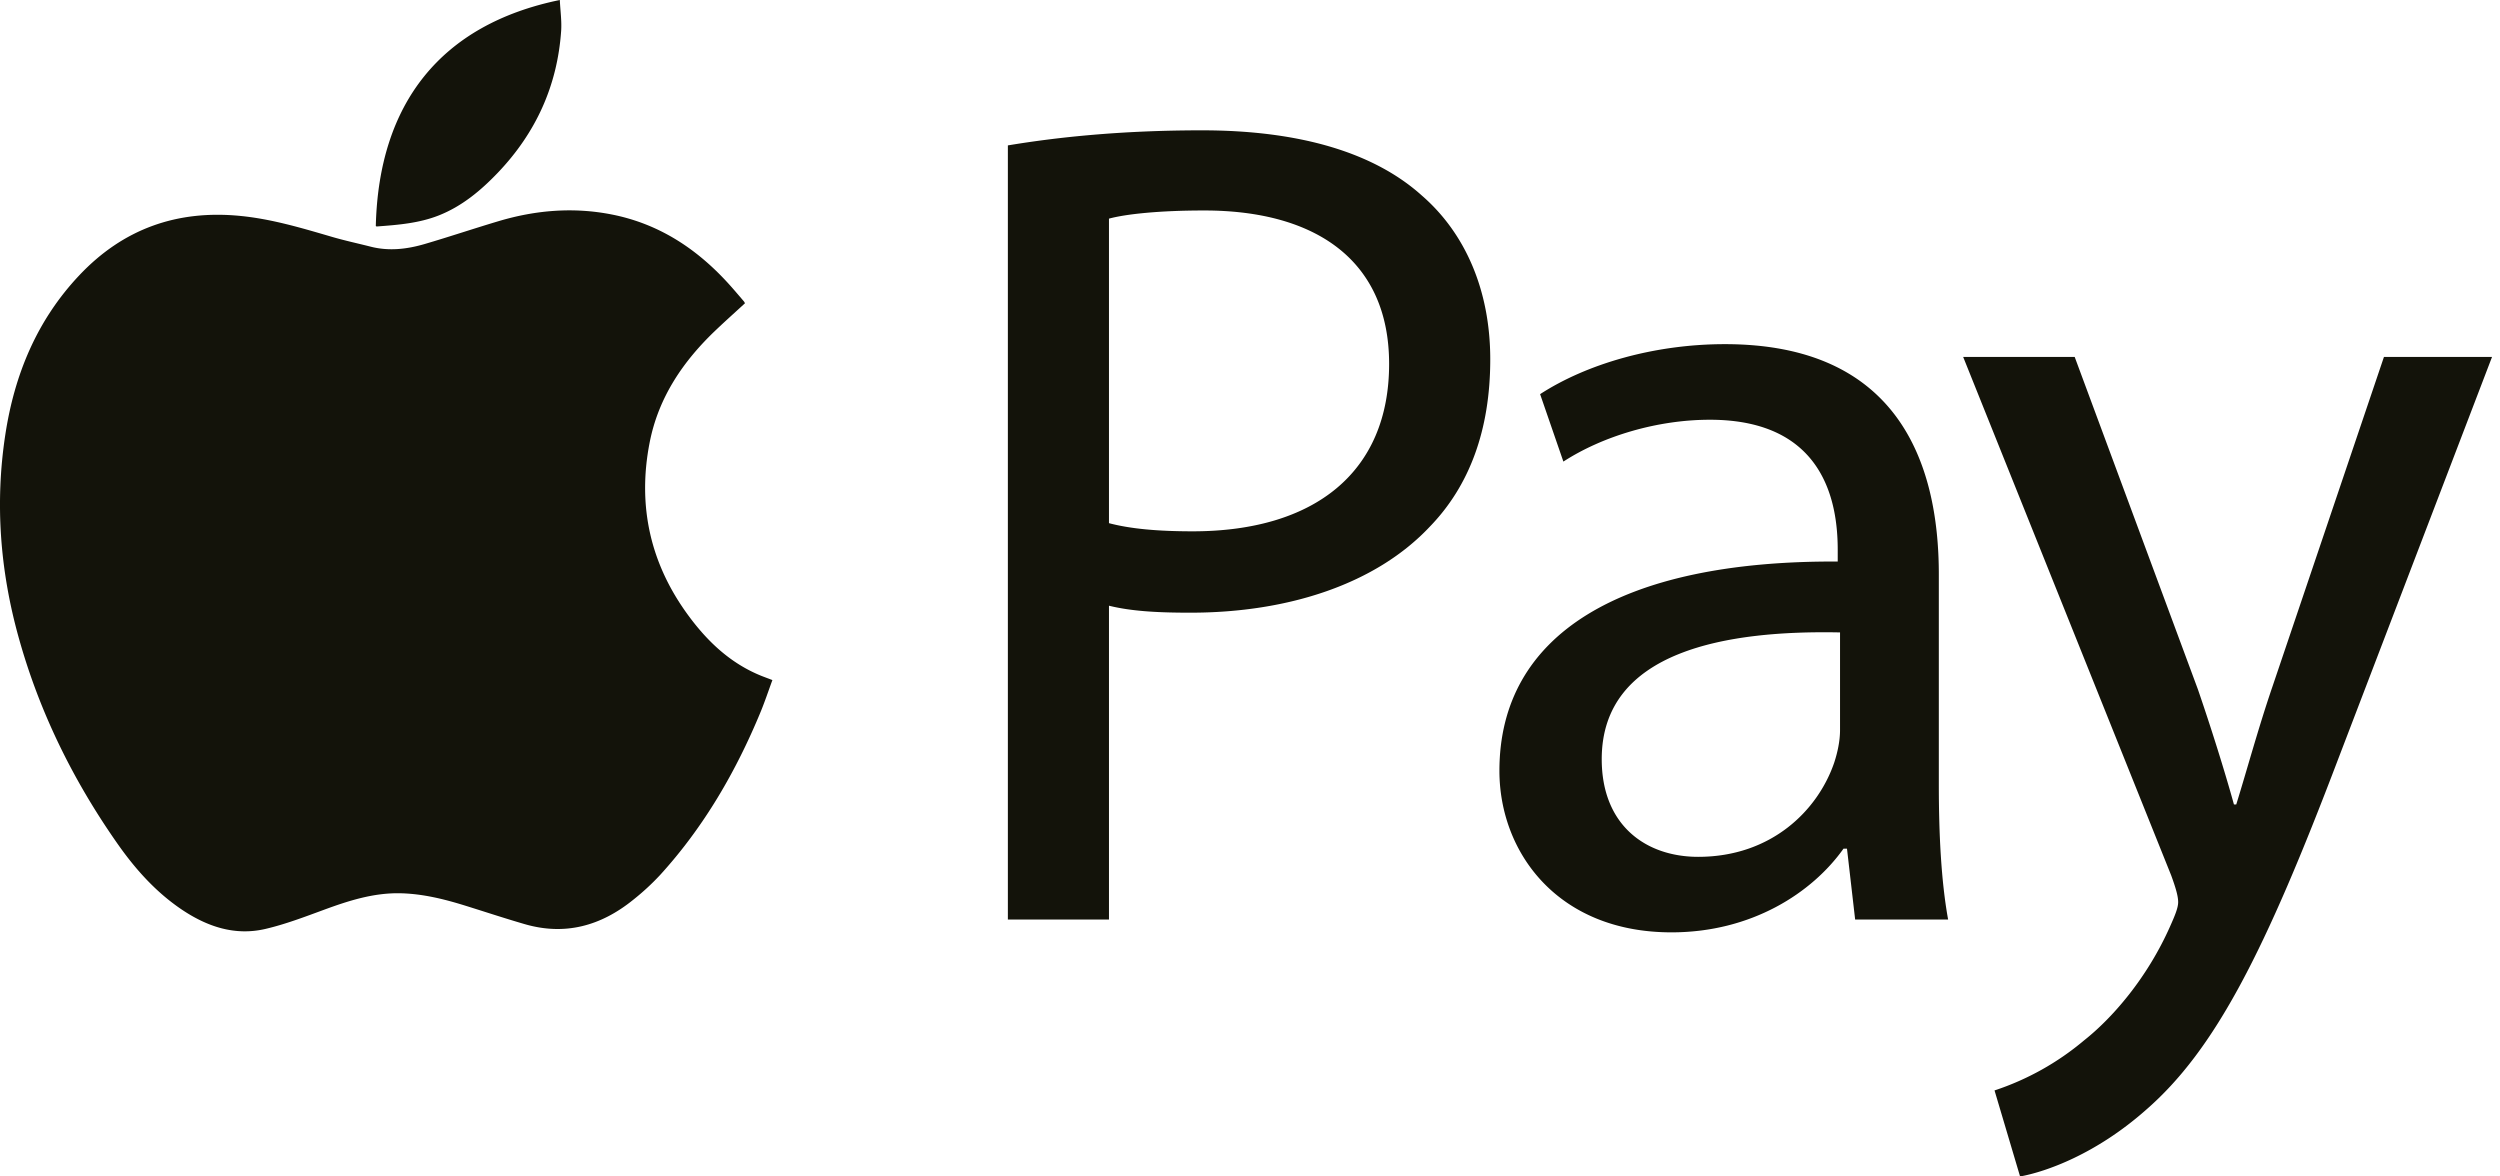 <svg width="68" height="32" viewBox="0 0 68 32" fill="none" xmlns="http://www.w3.org/2000/svg"><path d="M20.263 8.249c-.258.237-.52.471-.775.713-.904.854-1.582 1.848-1.82 3.087-.332 1.716.02 3.29 1.061 4.7.52.706 1.141 1.292 1.967 1.629.097.039.195.074.313.12-.107.292-.203.58-.318.86-.673 1.63-1.549 3.14-2.742 4.448a6.594 6.594 0 0 1-.73.672c-.874.706-1.85.979-2.952.657-.55-.16-1.093-.34-1.64-.51-.564-.174-1.135-.314-1.73-.328-.735-.017-1.417.203-2.096.453-.516.19-1.036.388-1.57.514-.84.2-1.6-.06-2.296-.53-.703-.476-1.259-1.1-1.741-1.788-1.208-1.724-2.127-3.588-2.69-5.62-.502-1.808-.643-3.643-.36-5.5.249-1.638.86-3.117 2.013-4.338C3.35 6.223 4.82 5.702 6.545 5.874c.858.085 1.678.333 2.5.573.344.1.694.175 1.04.263.495.126.984.068 1.464-.072.675-.198 1.343-.423 2.018-.624 1.003-.298 2.022-.384 3.057-.183 1.339.26 2.397.98 3.283 1.987.111.126.22.255.33.383.01.012.015.027.026.048Z" fill="#13130A"/><path d="M15.227 0c.014.295.055.572.036.845-.104 1.49-.69 2.771-1.719 3.85-.464.486-.977.915-1.61 1.165-.54.213-1.113.258-1.685.3-.009.002-.019-.008-.027-.013.08-3.326 1.76-5.479 5.005-6.147Zm12.186 3.955c1.329-.221 3.068-.41 5.28-.41 2.72 0 4.711.632 5.977 1.77 1.17 1.012 1.865 2.56 1.865 4.458 0 1.928-.57 3.446-1.645 4.553-1.454 1.548-3.826 2.339-6.513 2.339-.821 0-1.58-.032-2.213-.19v8.536h-2.75V3.955Zm2.751 10.275c.601.159 1.36.222 2.276.222 3.32 0 5.344-1.612 5.344-4.553 0-2.814-1.993-4.174-5.027-4.174-1.201 0-2.119.094-2.593.222v8.283ZM50.46 25.012l-.222-1.928h-.095c-.853 1.201-2.498 2.276-4.679 2.276-3.099 0-4.68-2.181-4.68-4.394 0-3.7 3.289-5.723 9.202-5.692v-.316c0-1.265-.348-3.541-3.479-3.541-1.422 0-2.908.442-3.983 1.138l-.633-1.834c1.265-.821 3.1-1.36 5.027-1.36 4.68 0 5.818 3.194 5.818 6.261v5.723c0 1.328.063 2.624.253 3.667h-2.53Zm-.411-7.81c-3.036-.062-6.482.475-6.482 3.447 0 1.802 1.201 2.657 2.624 2.657 1.992 0 3.256-1.265 3.699-2.561.094-.285.159-.601.159-.885v-2.657Zm6.383-7.492 3.351 9.041c.348 1.012.727 2.213.98 3.13h.063c.285-.916.602-2.086.98-3.192l3.037-8.98h2.94l-4.174 10.909c-1.992 5.248-3.351 7.935-5.249 9.58-1.36 1.2-2.718 1.676-3.414 1.802l-.695-2.34a7.364 7.364 0 0 0 2.434-1.36c.759-.6 1.708-1.676 2.34-3.099.127-.284.221-.505.221-.664 0-.157-.063-.38-.19-.727L53.398 9.708h3.035v.001Z" fill="#13130A"/></svg>